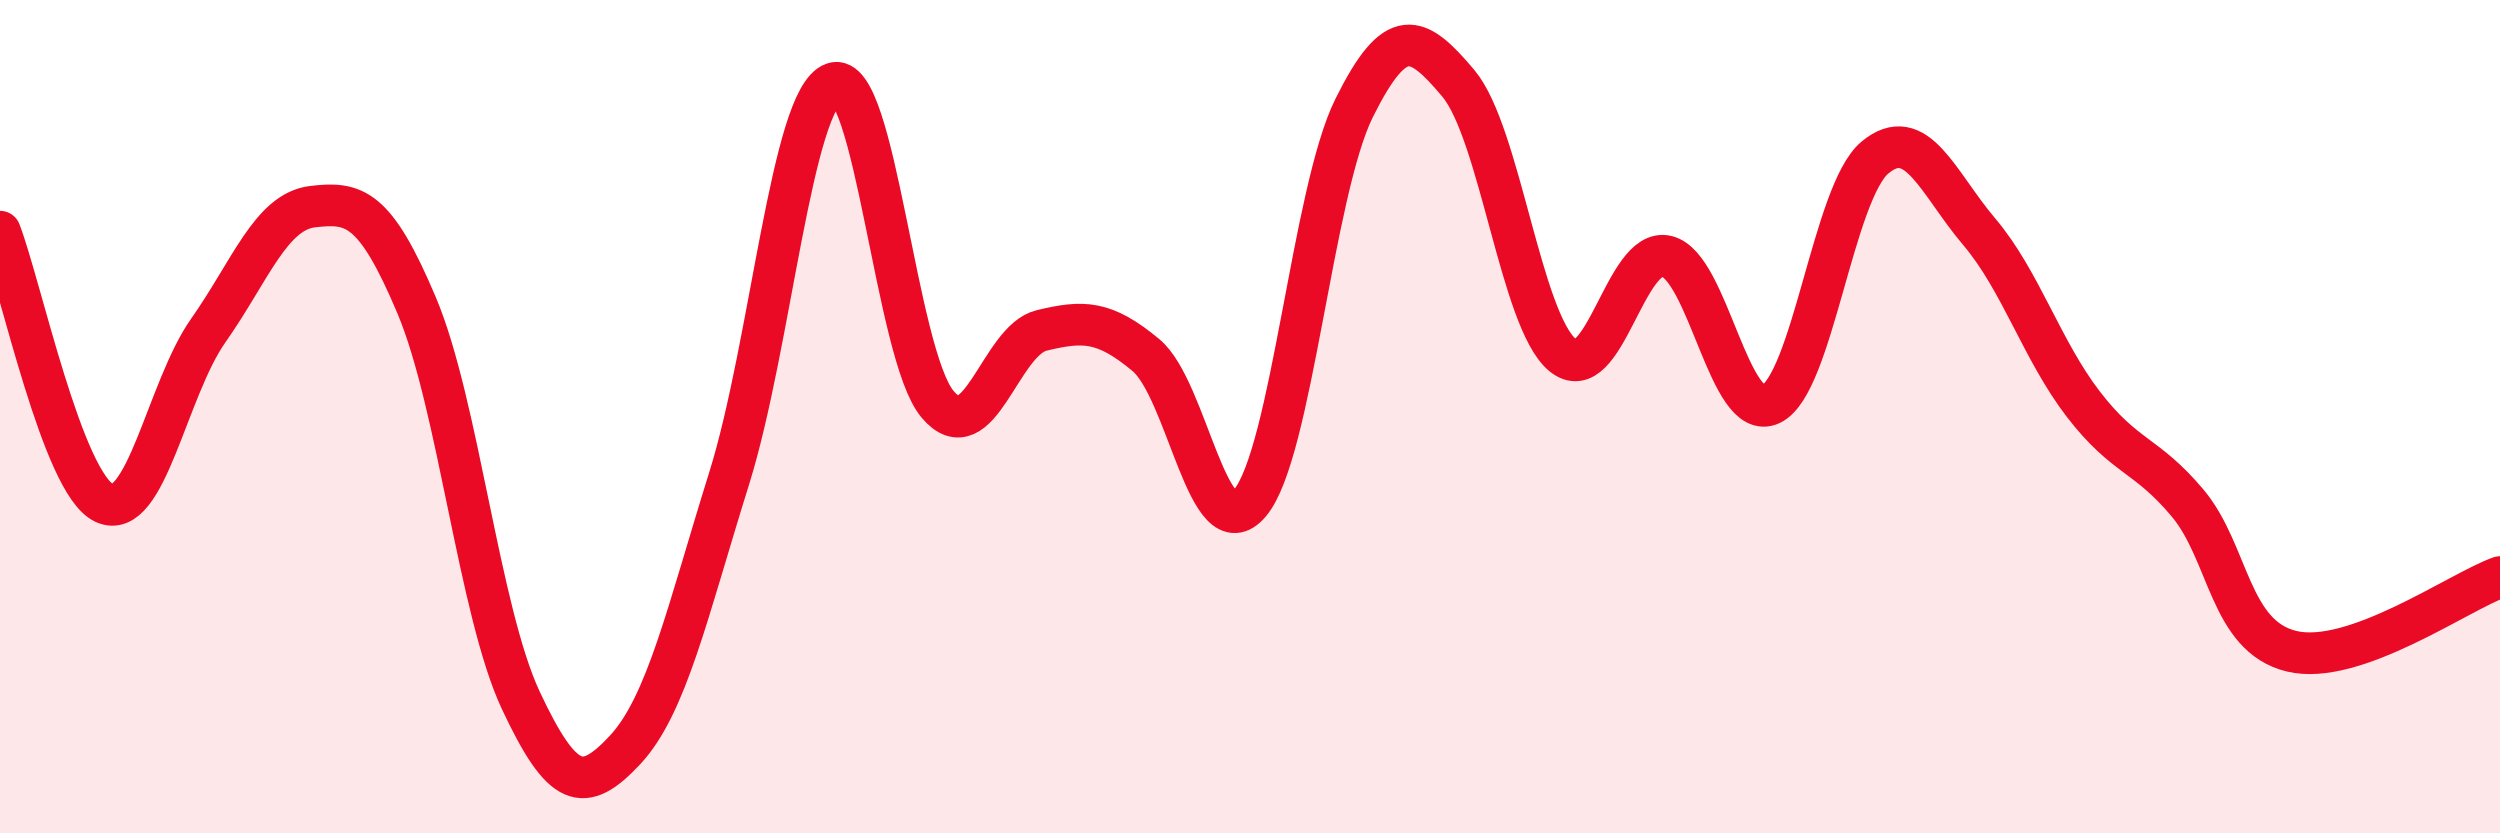 
    <svg width="60" height="20" viewBox="0 0 60 20" xmlns="http://www.w3.org/2000/svg">
      <path
        d="M 0,5.56 C 0.5,6.86 1.5,11.6 2.5,12.07 C 3.5,12.54 4,9.35 5,7.93 C 6,6.51 6.5,5.08 7.5,4.96 C 8.5,4.84 9,4.96 10,7.33 C 11,9.7 11.5,14.68 12.5,16.81 C 13.5,18.94 14,19.07 15,18 C 16,16.93 16.5,14.68 17.5,11.48 C 18.5,8.28 19,2.36 20,2 C 21,1.64 21.5,8.51 22.5,9.7 C 23.5,10.89 24,8.17 25,7.93 C 26,7.69 26.5,7.69 27.5,8.52 C 28.5,9.35 29,13.26 30,12.07 C 31,10.88 31.5,4.6 32.5,2.59 C 33.5,0.58 34,0.81 35,2 C 36,3.19 36.5,7.69 37.5,8.52 C 38.5,9.35 39,5.91 40,6.15 C 41,6.39 41.5,10.17 42.5,9.7 C 43.5,9.23 44,4.61 45,3.78 C 46,2.95 46.5,4.38 47.5,5.56 C 48.5,6.74 49,8.4 50,9.7 C 51,11 51.5,10.88 52.5,12.07 C 53.5,13.26 53.5,15.27 55,15.63 C 56.5,15.99 59,14.21 60,13.85L60 20L0 20Z"
        fill="#EB0A25"
        opacity="0.1"
        stroke-linecap="round"
        stroke-linejoin="round"
      />
      <path
        d="M 0,5.56 C 0.5,6.86 1.5,11.6 2.5,12.07 C 3.5,12.54 4,9.35 5,7.93 C 6,6.51 6.5,5.08 7.5,4.96 C 8.5,4.84 9,4.96 10,7.33 C 11,9.7 11.5,14.68 12.5,16.81 C 13.5,18.94 14,19.07 15,18 C 16,16.93 16.5,14.68 17.5,11.48 C 18.5,8.28 19,2.36 20,2 C 21,1.64 21.5,8.51 22.5,9.7 C 23.5,10.89 24,8.17 25,7.93 C 26,7.69 26.5,7.69 27.5,8.52 C 28.5,9.35 29,13.26 30,12.07 C 31,10.88 31.5,4.6 32.5,2.59 C 33.5,0.58 34,0.81 35,2 C 36,3.19 36.5,7.69 37.5,8.52 C 38.5,9.35 39,5.91 40,6.15 C 41,6.39 41.5,10.17 42.5,9.7 C 43.5,9.23 44,4.61 45,3.78 C 46,2.95 46.5,4.38 47.5,5.56 C 48.5,6.74 49,8.4 50,9.7 C 51,11 51.5,10.88 52.5,12.07 C 53.5,13.26 53.5,15.27 55,15.63 C 56.5,15.99 59,14.21 60,13.85"
        stroke="#EB0A25"
        stroke-width="1"
        fill="none"
        stroke-linecap="round"
        stroke-linejoin="round"
      />
    </svg>
  